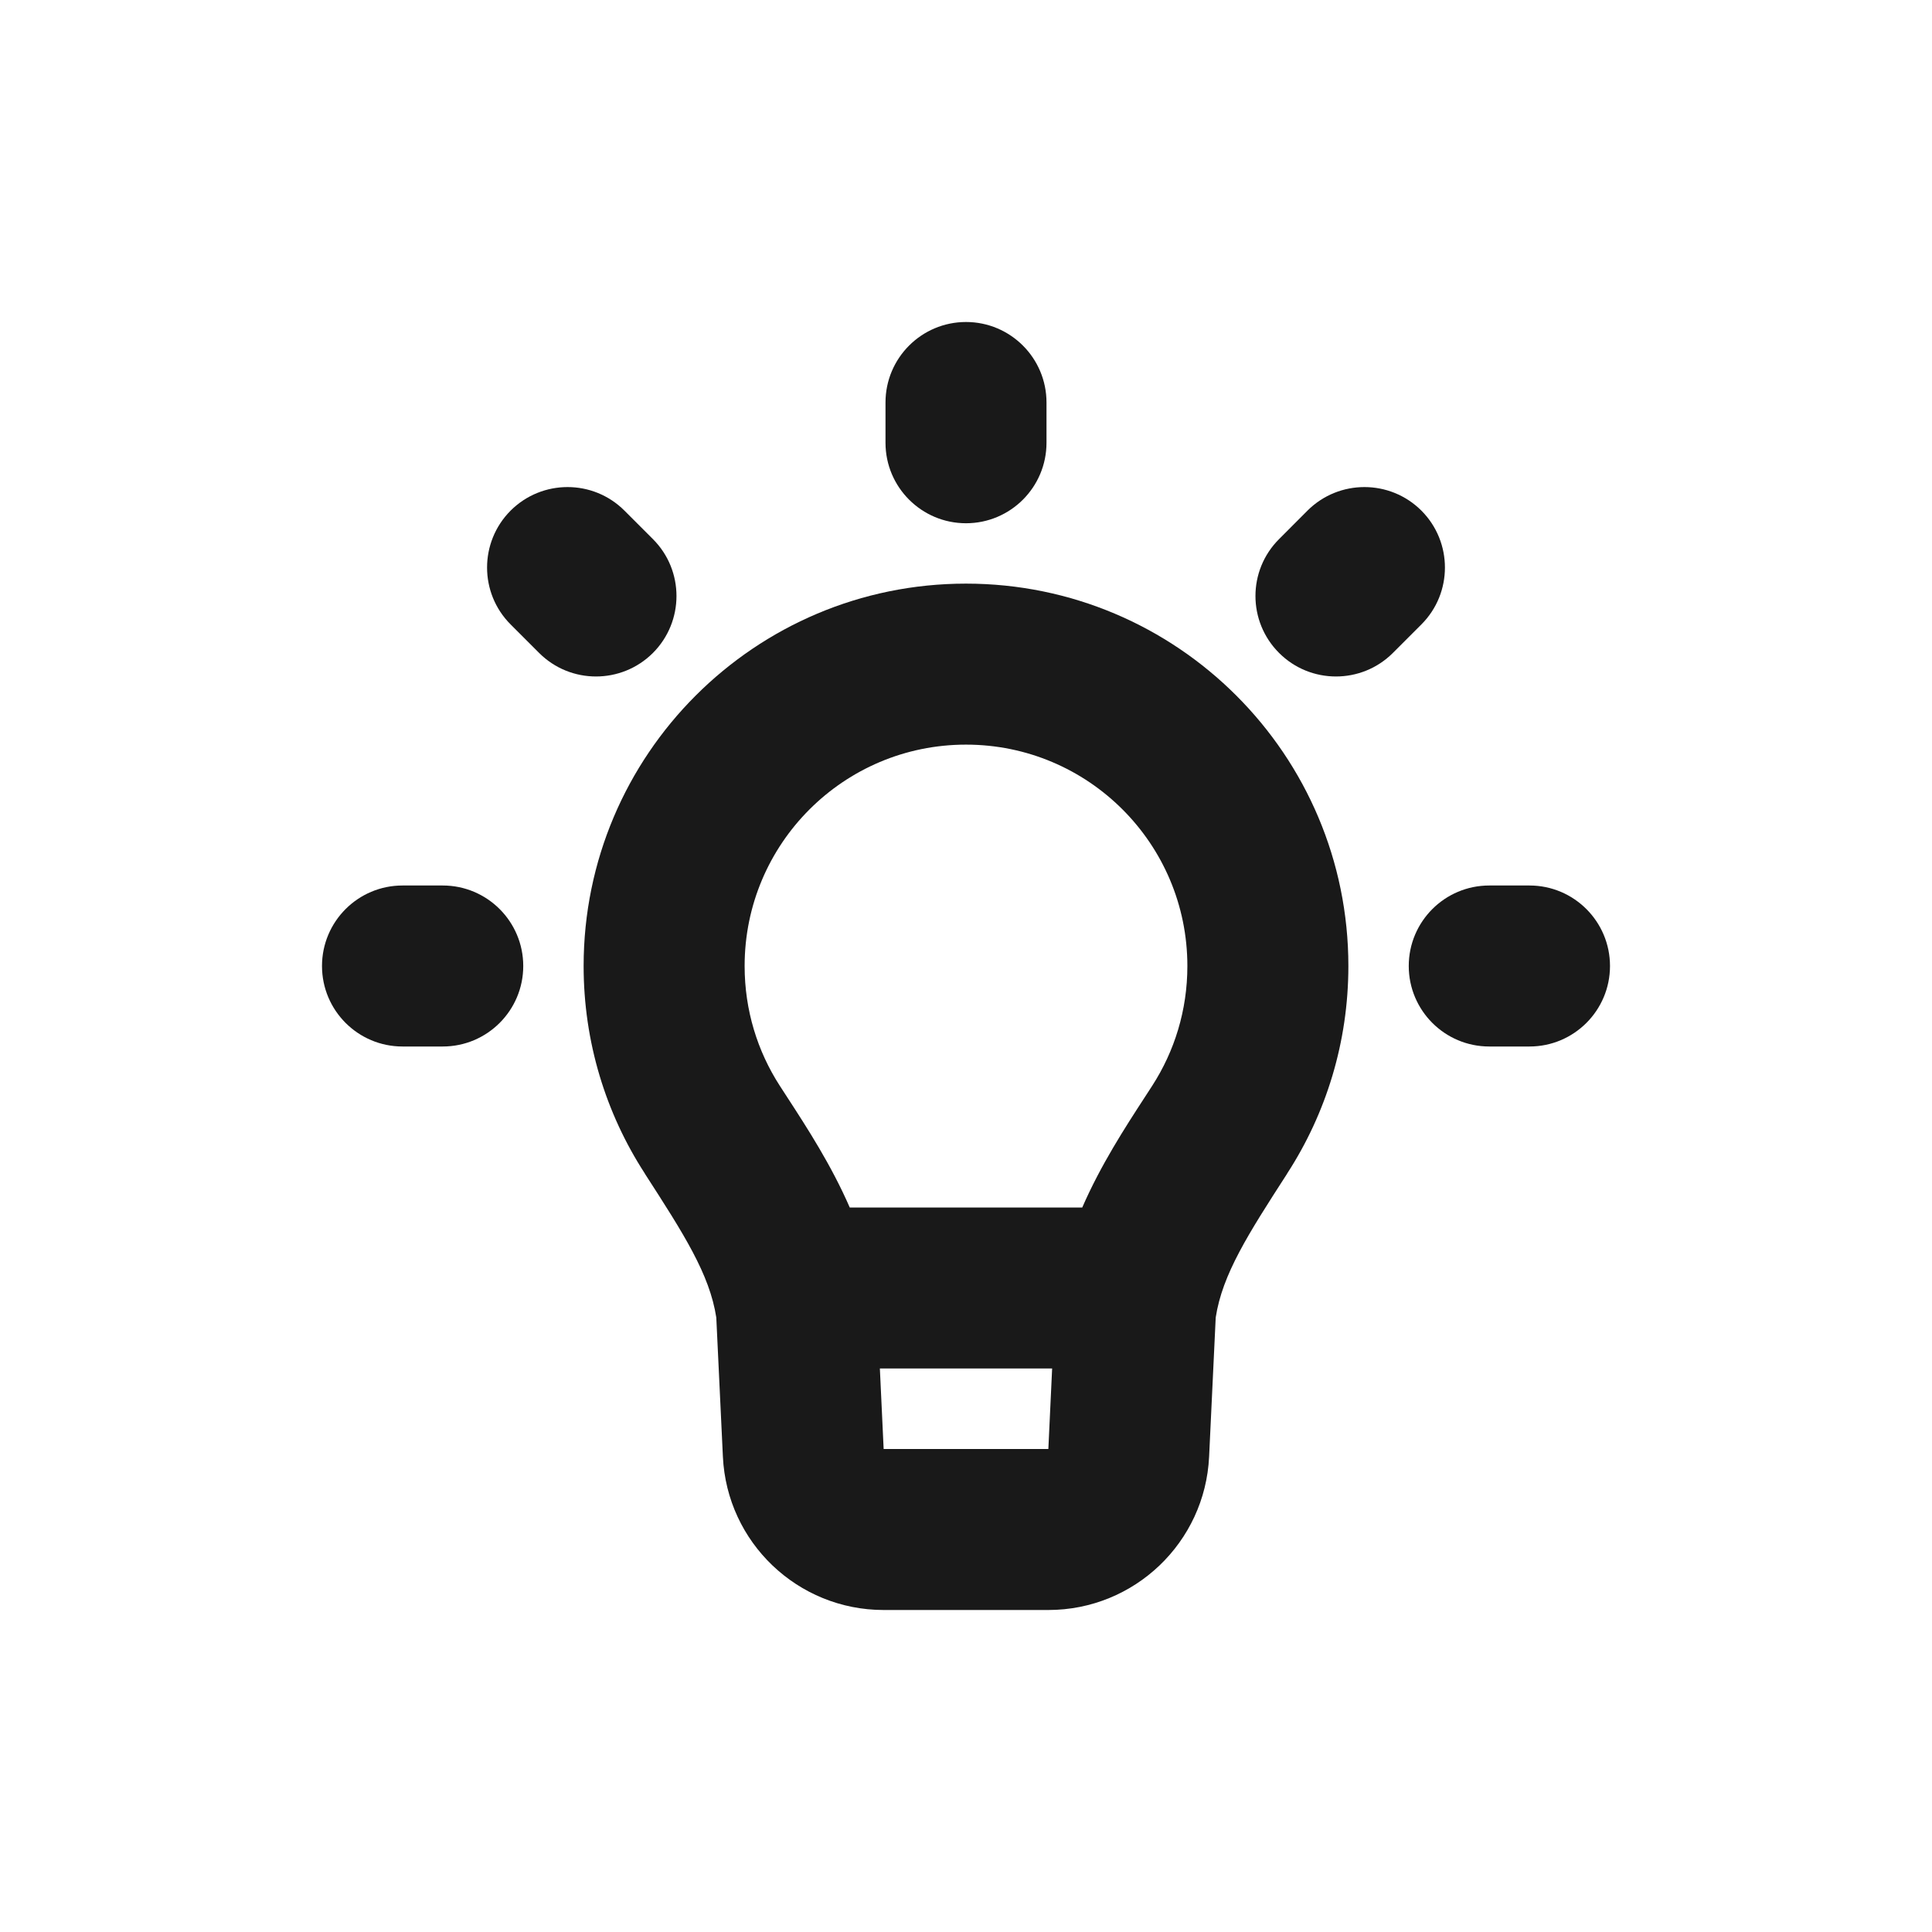 <svg width="24" height="24" viewBox="0 0 24 24" fill="none" xmlns="http://www.w3.org/2000/svg">
<path d="M12 4C12.552 4 13 4.448 13 5V5.5C13 6.052 12.552 6.5 12 6.5C11.448 6.5 11 6.052 11 5.5V5C11 4.448 11.448 4 12 4Z" fill="#191919"/>
<path fill-rule="evenodd" clip-rule="evenodd" d="M7.25 12C7.25 9.377 9.377 7.25 12 7.25C14.623 7.25 16.75 9.377 16.75 12C16.75 12.946 16.473 13.83 15.994 14.571L15.984 14.588C15.508 15.326 15.184 15.829 15.102 16.367L15.02 18.095C14.97 19.161 14.091 20 13.023 20H10.977C9.909 20 9.03 19.161 8.98 18.095L8.898 16.367C8.816 15.829 8.492 15.326 8.016 14.588L8.006 14.571C7.527 13.83 7.25 12.946 7.25 12ZM12 9.25C10.481 9.25 9.25 10.481 9.25 12C9.25 12.55 9.41 13.059 9.687 13.488C9.717 13.535 9.748 13.583 9.781 13.633C10.026 14.01 10.326 14.472 10.556 15H13.444C13.674 14.472 13.974 14.01 14.219 13.633C14.252 13.583 14.283 13.535 14.313 13.488C14.59 13.059 14.75 12.55 14.75 12C14.75 10.481 13.519 9.25 12 9.25ZM10.977 18L10.93 17H13.07L13.023 18L10.977 18Z" fill="#191919"/>
<path d="M5 11C4.448 11 4 11.448 4 12C4 12.552 4.448 13 5 13H5.5C6.052 13 6.5 12.552 6.5 12C6.5 11.448 6.052 11 5.5 11H5Z" fill="#191919"/>
<path d="M18.5 11C17.948 11 17.5 11.448 17.5 12C17.5 12.552 17.948 13 18.5 13H19C19.552 13 20 12.552 20 12C20 11.448 19.552 11 19 11H18.5Z" fill="#191919"/>
<path d="M6.343 6.343C6.734 5.953 7.367 5.953 7.757 6.343L8.111 6.697C8.501 7.087 8.501 7.72 8.111 8.111C7.72 8.501 7.087 8.501 6.697 8.111L6.343 7.757C5.953 7.367 5.953 6.734 6.343 6.343Z" fill="#191919"/>
<path d="M17.657 7.757C18.047 7.367 18.047 6.734 17.657 6.343C17.266 5.953 16.633 5.953 16.242 6.343L15.889 6.697C15.498 7.087 15.498 7.72 15.889 8.111C16.279 8.501 16.913 8.501 17.303 8.111L17.657 7.757Z" fill="#191919"/>
</svg>
